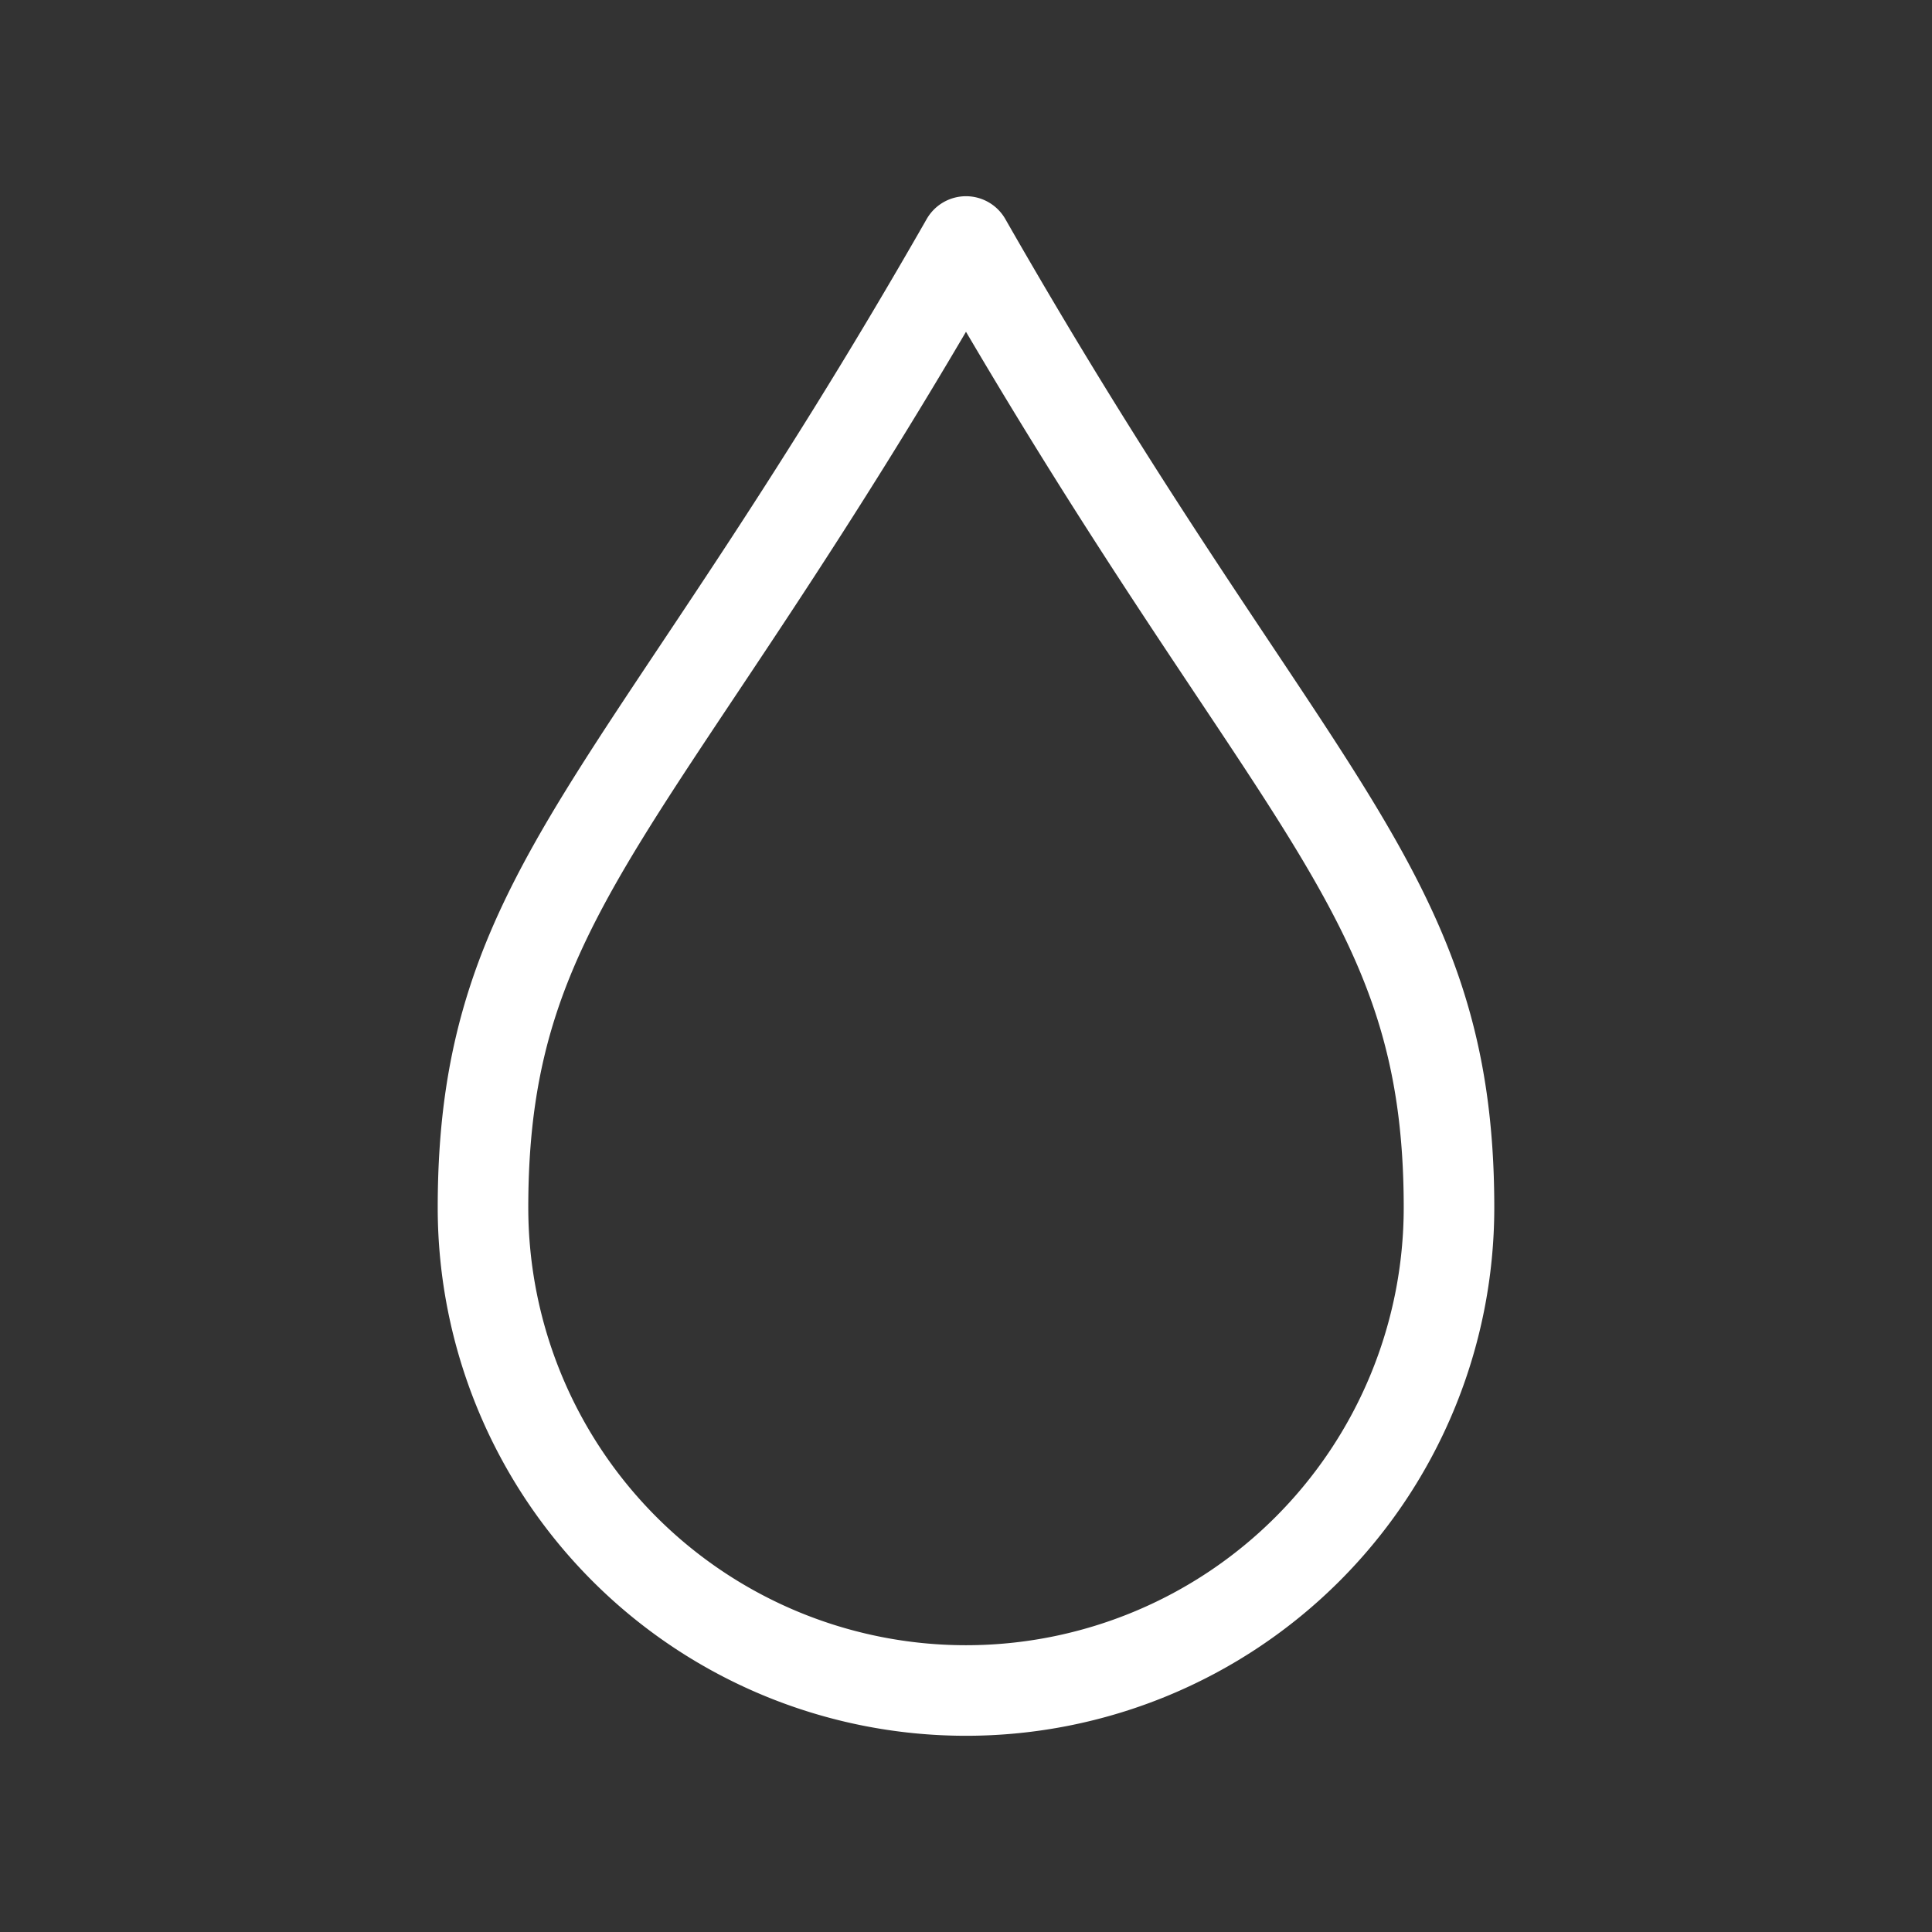 <svg data-icon-name="blood" data-style="line" viewBox="0 0 24 24" xmlns="http://www.w3.org/2000/svg" id="blood" class="icon line" width="32" height="32"><rect x="0" y="0" width="24" height="24" fill="#333333" stroke="none"/><path style="fill: none; stroke: rgb(255, 255, 255); stroke-linecap: round; stroke-linejoin: round; stroke-width: 1.125px;" d="M18,15A6,6,0,0,1,6,15c0-4,2-5,6-12C16,10,18,11,18,15Z" id="primary"></path></svg>